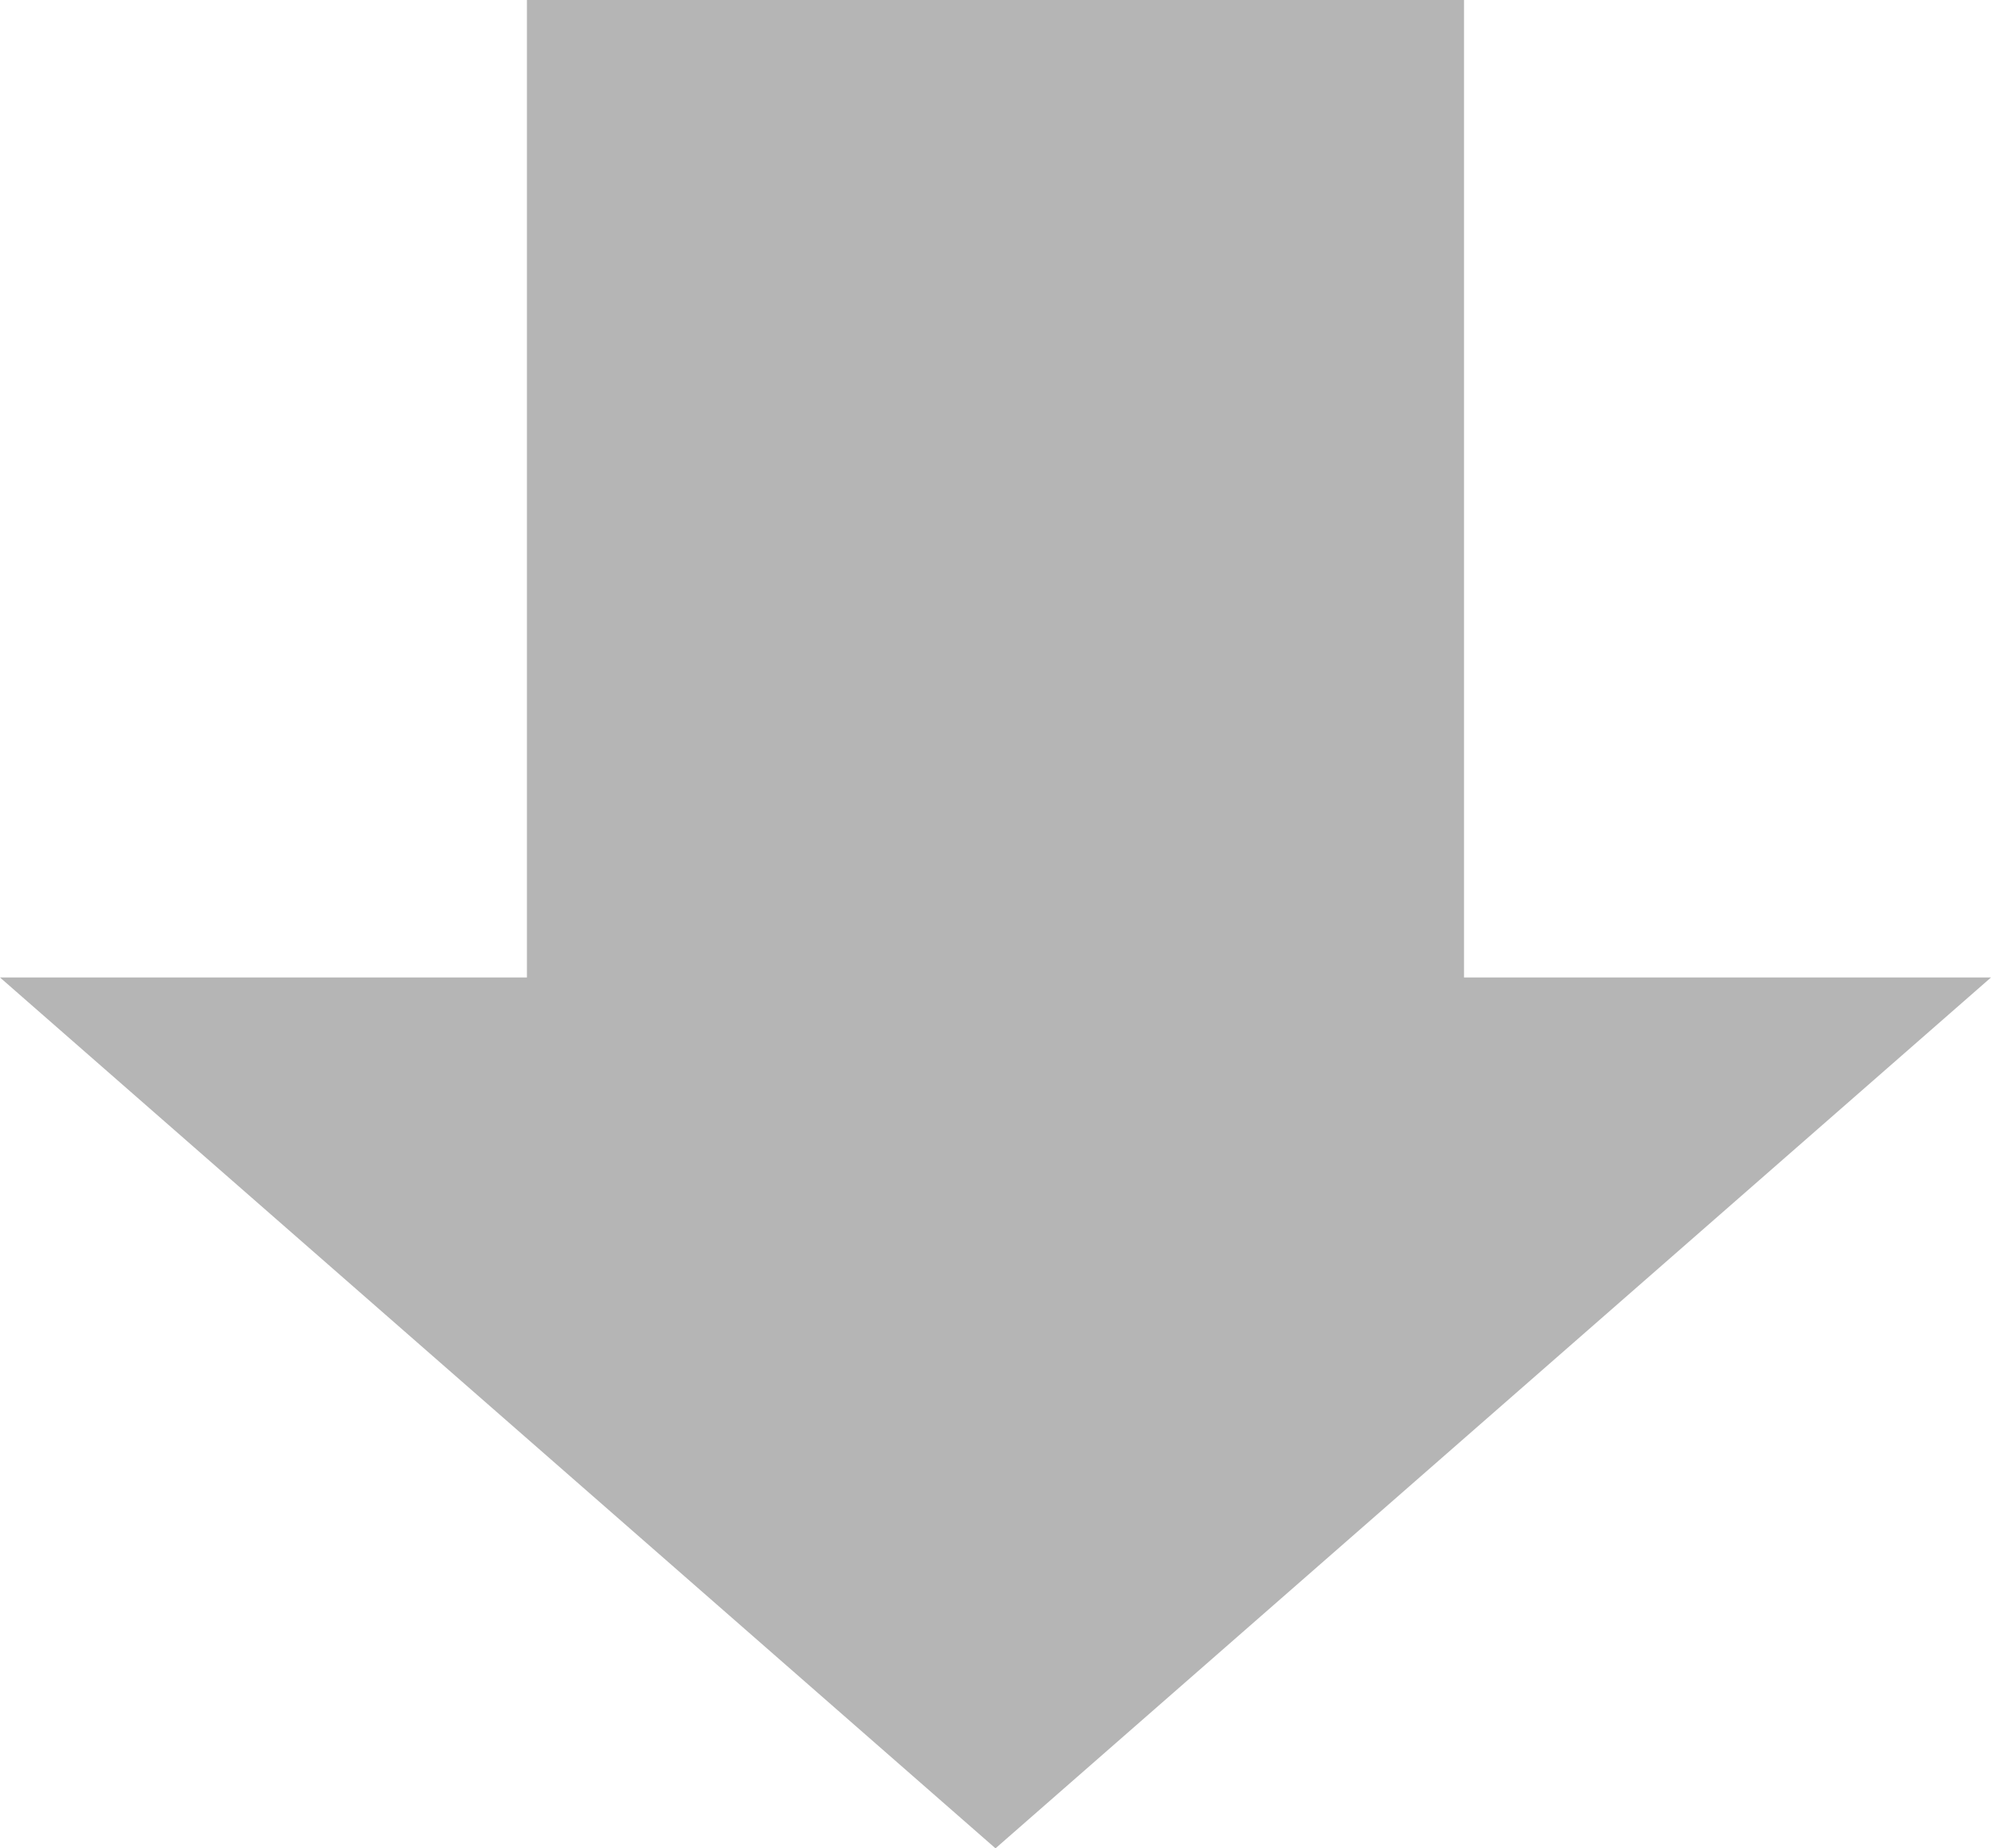 <svg xmlns="http://www.w3.org/2000/svg" width="28" height="26" viewBox="0 0 28 26">
  <path id="パス_90864" data-name="パス 90864" d="M13.75,2.01V9.421H0V22.6H13.75V30.01l12.25-14Z" transform="translate(30.01 0) rotate(90)" fill="#b5b5b5"/>
</svg>
